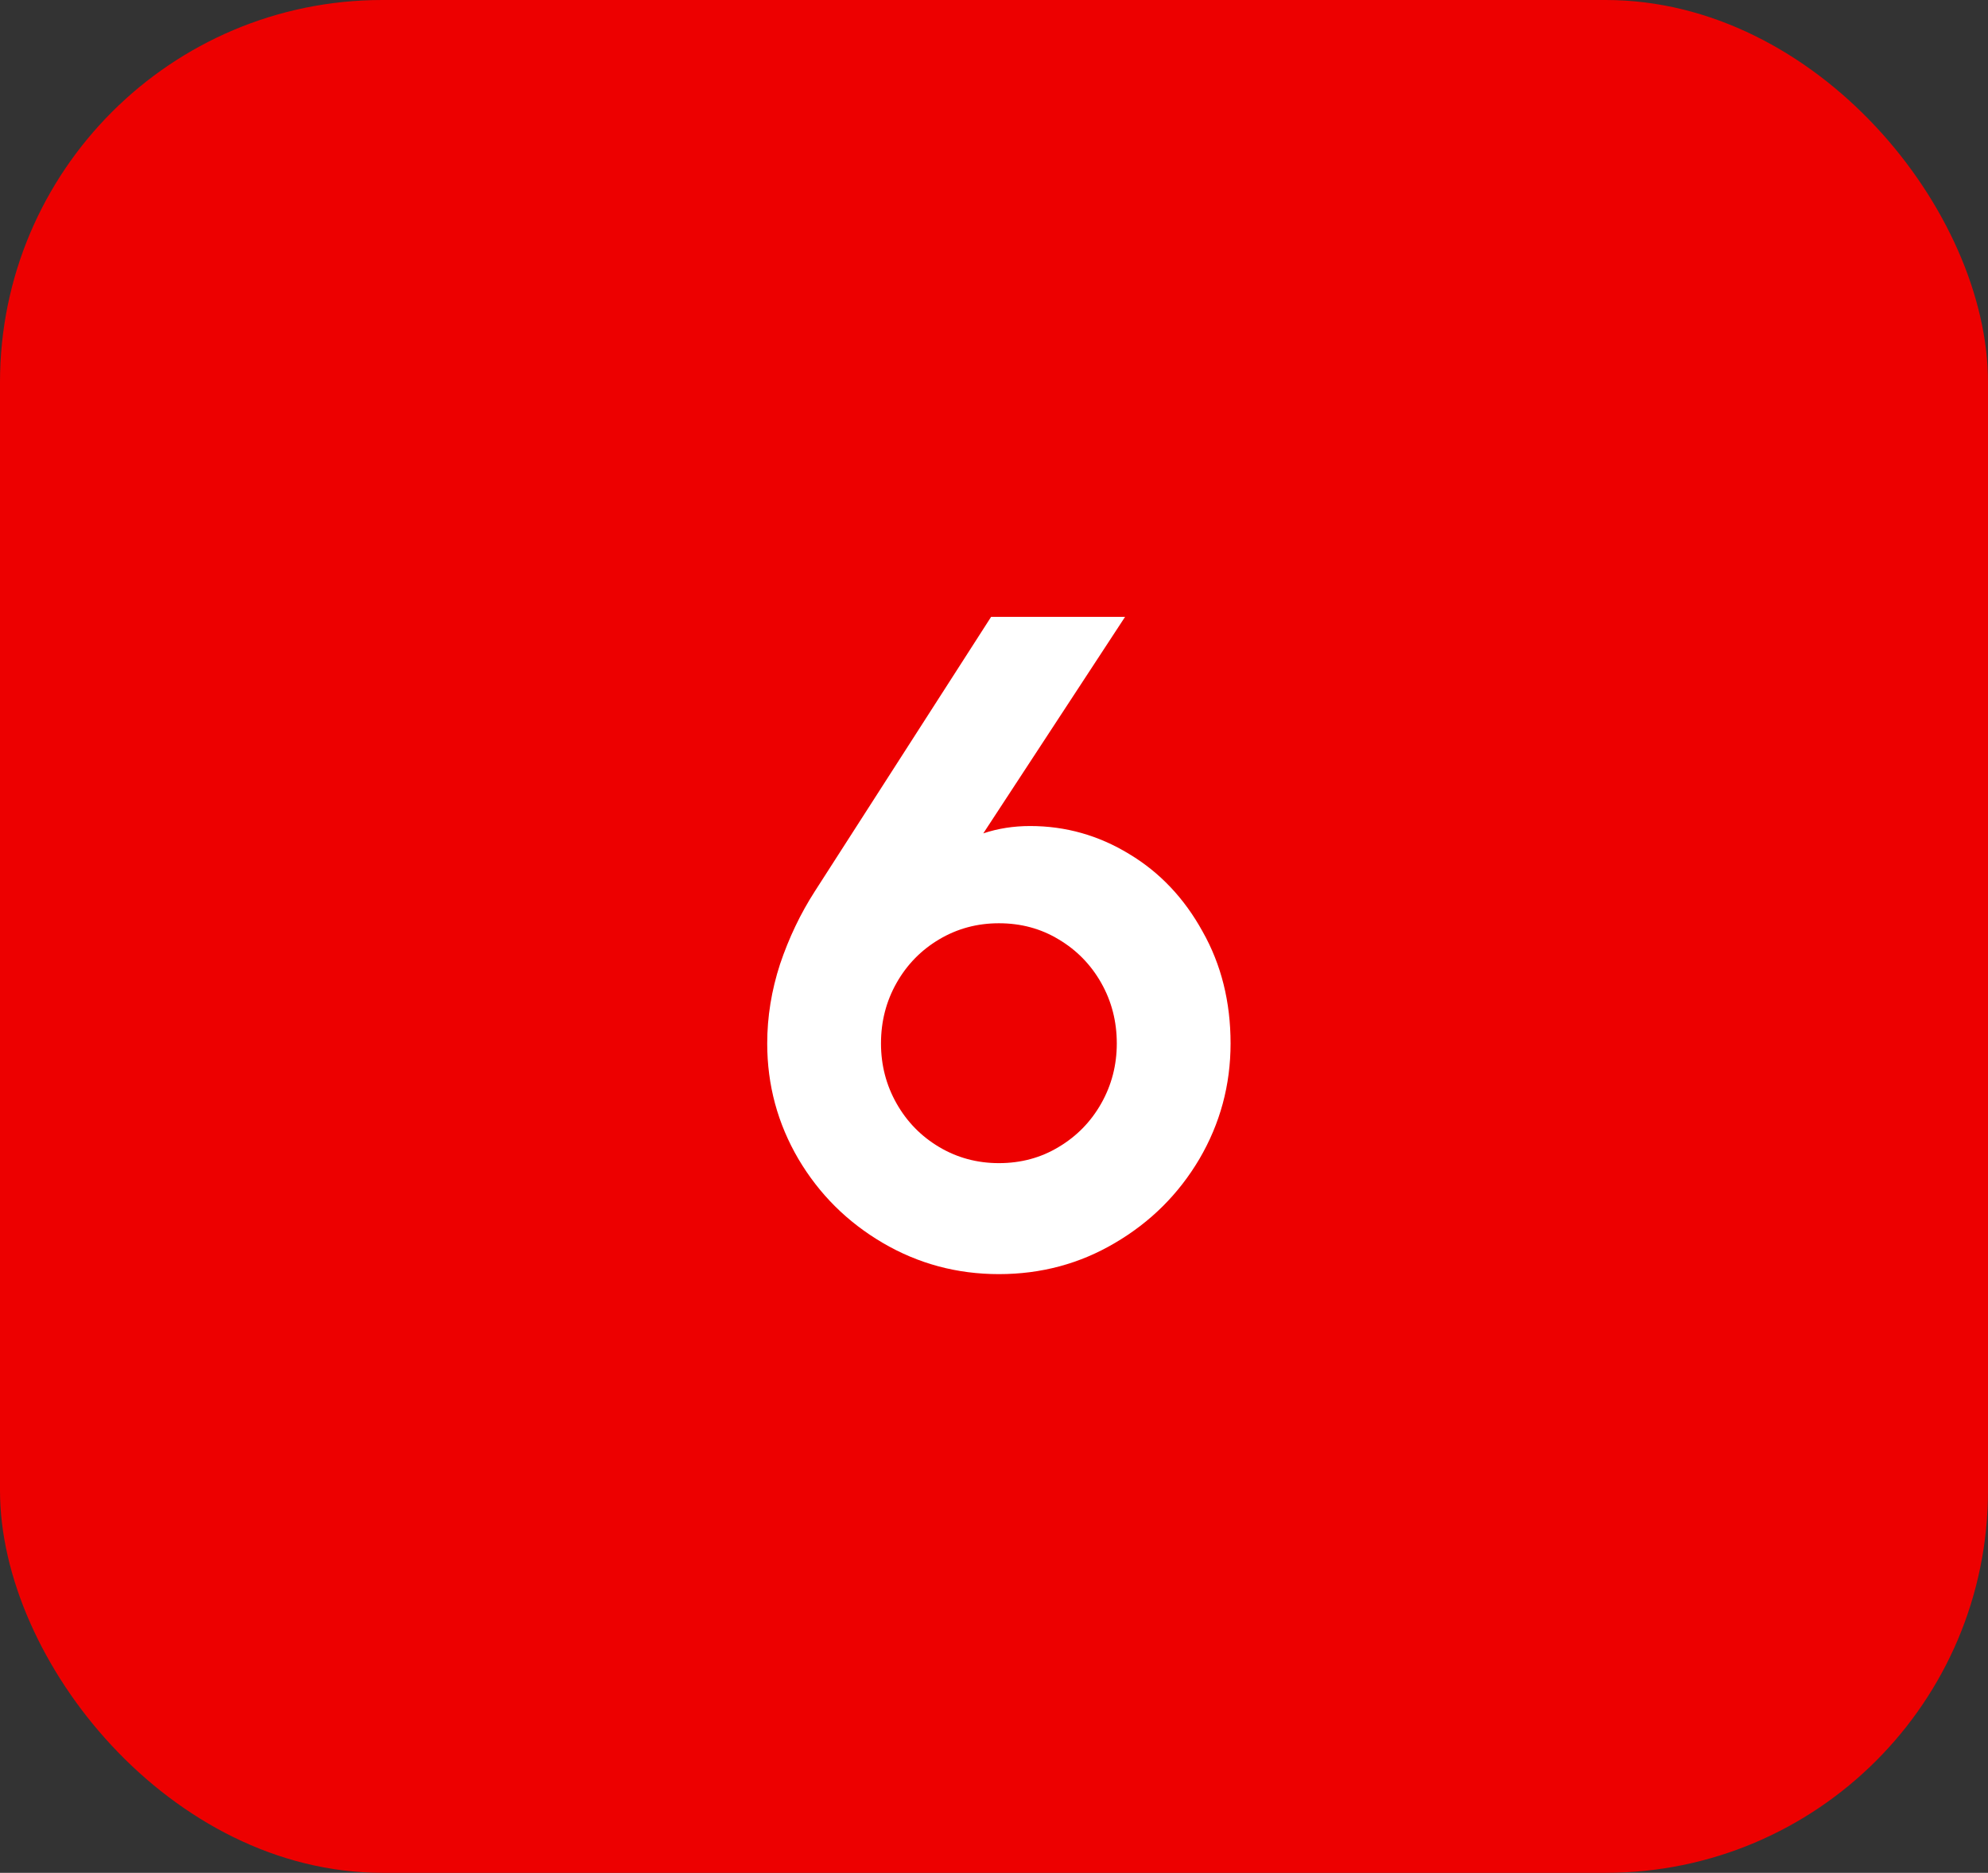 <?xml version="1.0" encoding="UTF-8"?> <svg xmlns="http://www.w3.org/2000/svg" width="52" height="49" viewBox="0 0 52 49" fill="none"><rect x="0" y="0" width="52" height="49" fill="#333333" stroke="none"/><rect width="52" height="49" rx="10" fill="#ED0000"></rect><path d="M26.128 33.336C25.032 33.336 24.02 33.064 23.092 32.52C22.164 31.976 21.428 31.244 20.884 30.324C20.34 29.396 20.068 28.388 20.068 27.3C20.068 26.604 20.18 25.912 20.404 25.224C20.636 24.536 20.94 23.9 21.316 23.316L25.924 16.14H29.428L25.72 21.804C26.104 21.676 26.512 21.612 26.944 21.612C27.872 21.612 28.736 21.856 29.536 22.344C30.336 22.824 30.976 23.5 31.456 24.372C31.944 25.236 32.188 26.212 32.188 27.3C32.188 28.388 31.916 29.396 31.372 30.324C30.828 31.244 30.092 31.976 29.164 32.52C28.244 33.064 27.232 33.336 26.128 33.336ZM26.128 30.432C26.704 30.432 27.224 30.292 27.688 30.012C28.16 29.732 28.532 29.352 28.804 28.872C29.076 28.392 29.212 27.868 29.212 27.3C29.212 26.724 29.076 26.196 28.804 25.716C28.532 25.236 28.16 24.856 27.688 24.576C27.224 24.296 26.704 24.156 26.128 24.156C25.56 24.156 25.04 24.296 24.568 24.576C24.096 24.856 23.724 25.236 23.452 25.716C23.18 26.196 23.044 26.724 23.044 27.3C23.044 27.868 23.18 28.392 23.452 28.872C23.724 29.352 24.096 29.732 24.568 30.012C25.04 30.292 25.56 30.432 26.128 30.432Z" fill="white"></path></svg> 